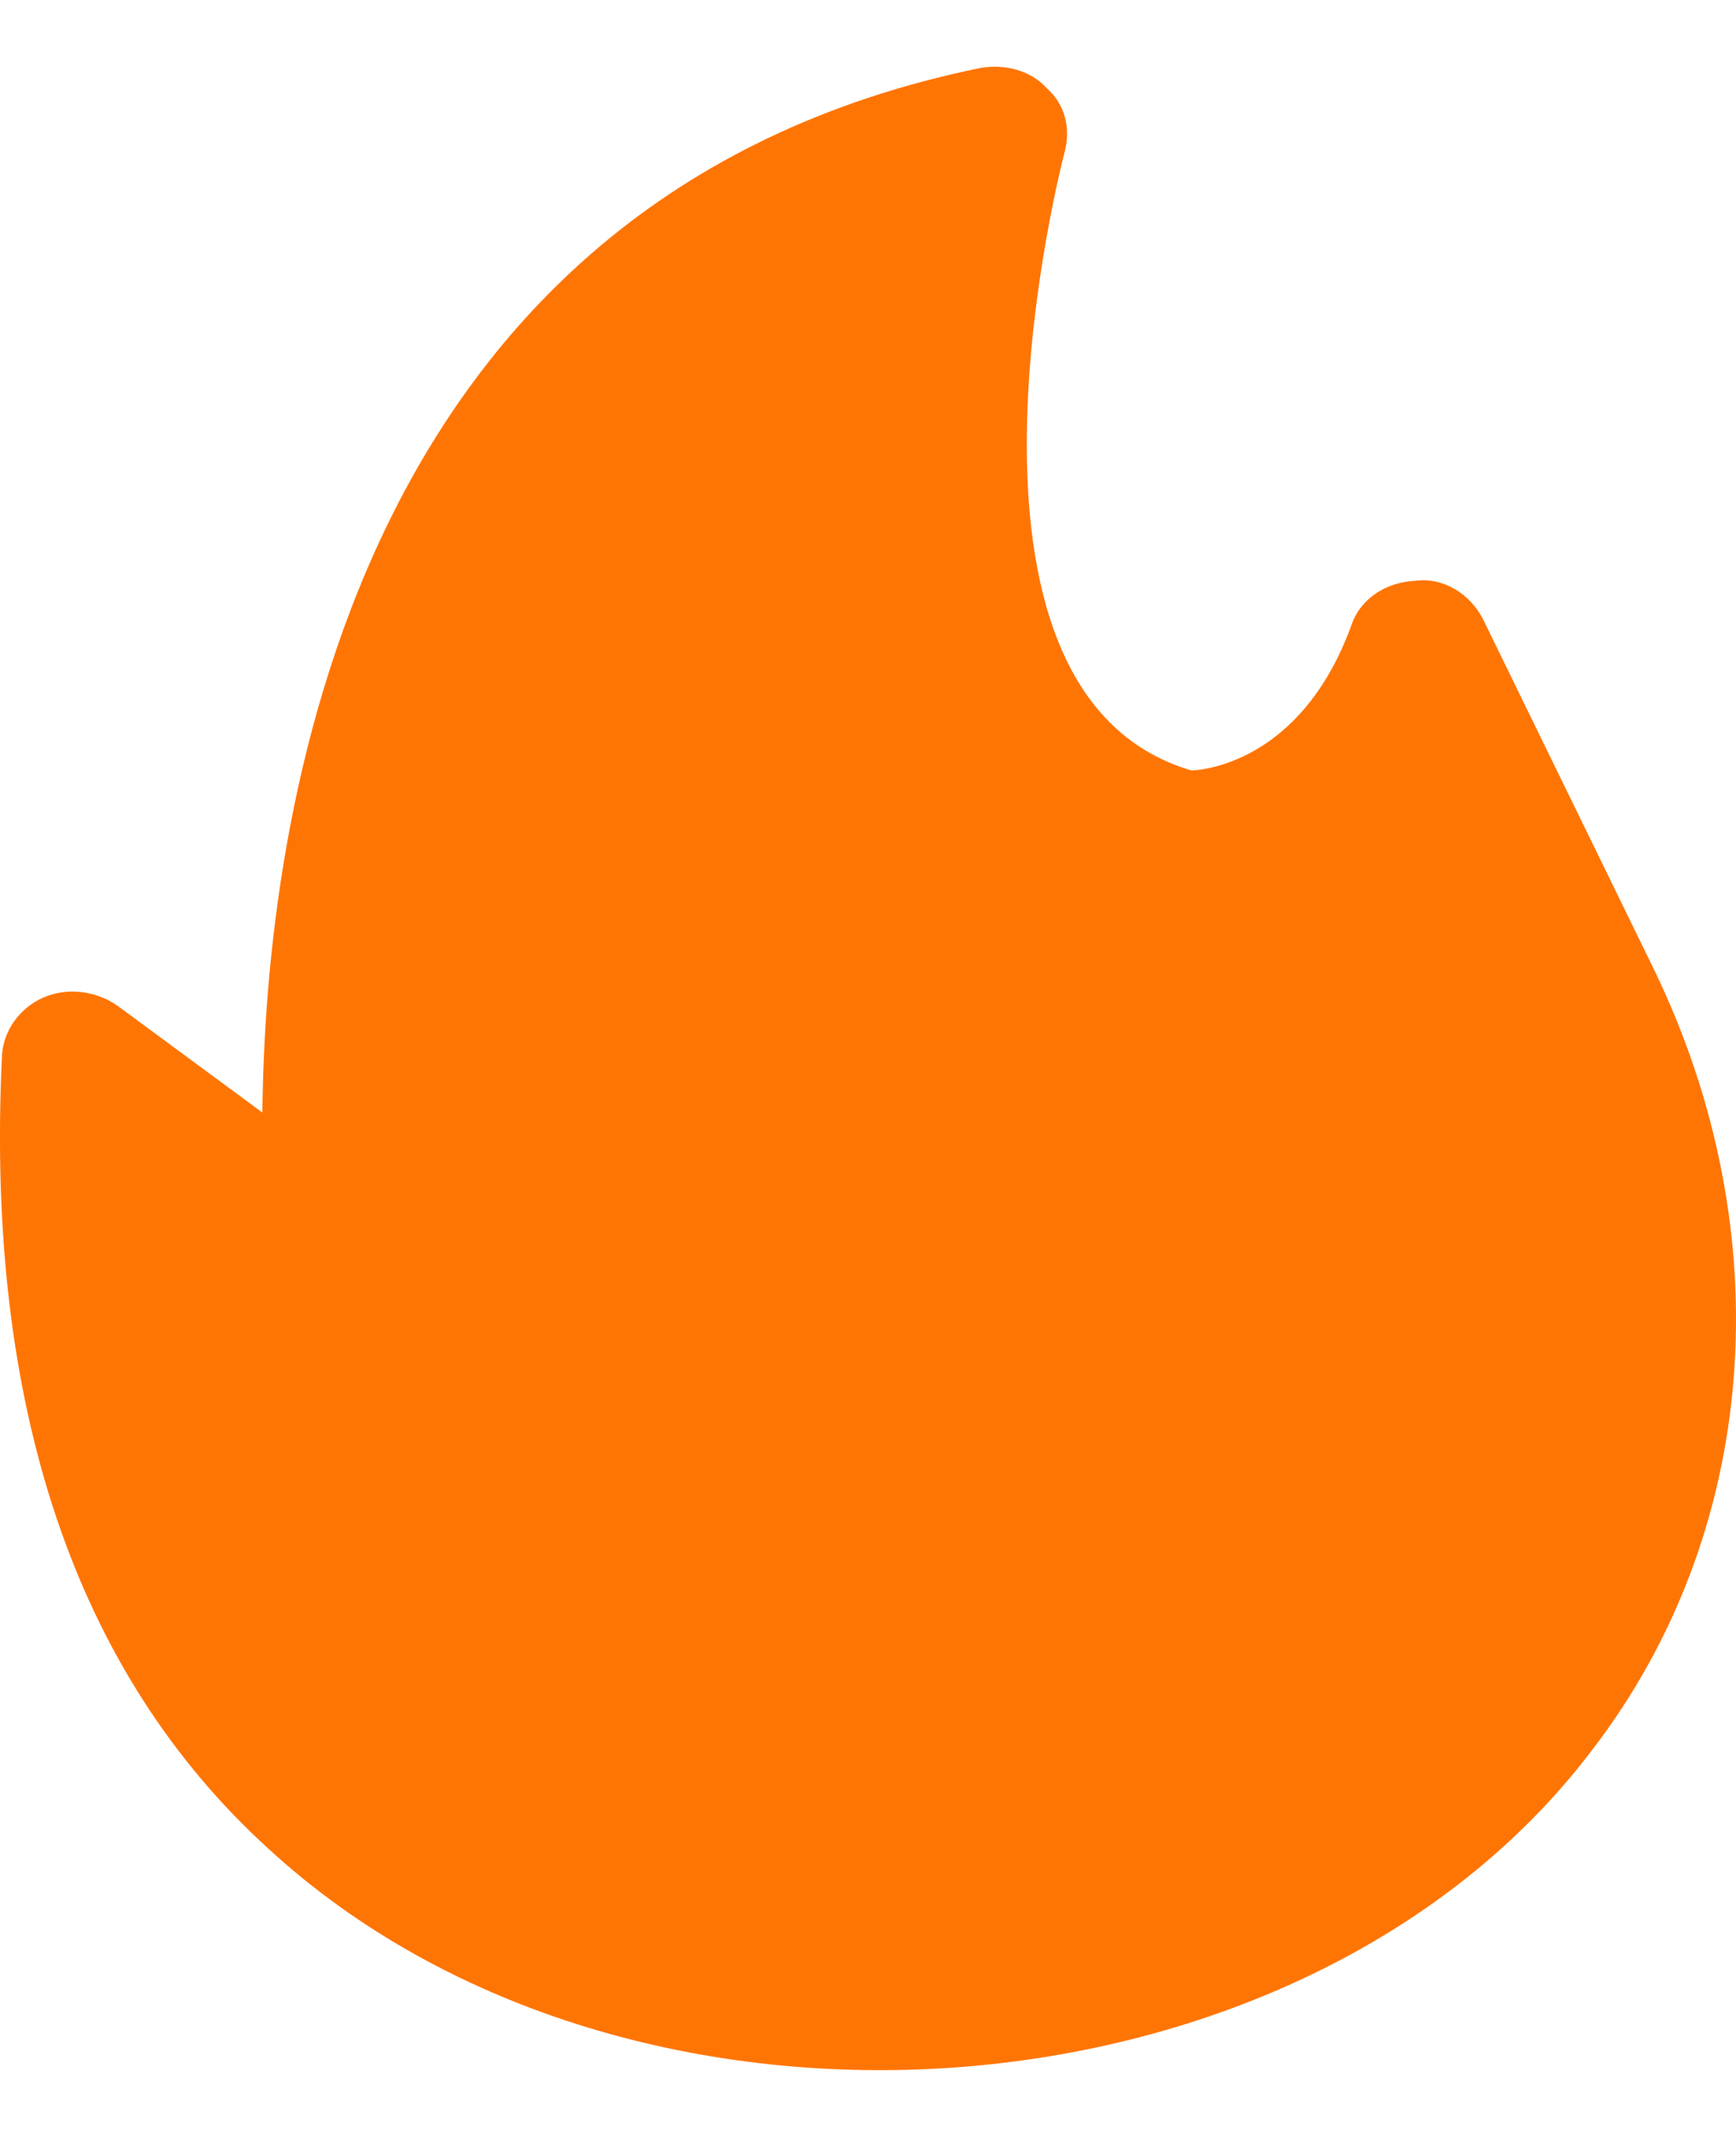<svg width="13" height="16" viewBox="0 0 13 16" fill="none" xmlns="http://www.w3.org/2000/svg">
<path d="M0.015 7.9C0.026 7.719 0.144 7.549 0.324 7.469C0.505 7.39 0.719 7.419 0.878 7.529L1.965 8.33C1.987 6.159 2.594 1.479 7.346 0.508C7.527 0.478 7.719 0.528 7.836 0.658C7.975 0.778 8.017 0.958 7.975 1.129C7.964 1.169 6.909 5.179 8.923 5.769C9.126 5.759 9.776 5.619 10.117 4.689C10.181 4.489 10.372 4.359 10.596 4.349C10.809 4.319 11.012 4.449 11.107 4.639L12.386 7.259C13.345 9.24 13.175 11.48 11.917 13.11C9.753 15.959 4.717 16.334 2.008 13.84C0.559 12.52 -0.112 10.52 0.015 7.9Z" fill="#FF7504"/>
</svg>
